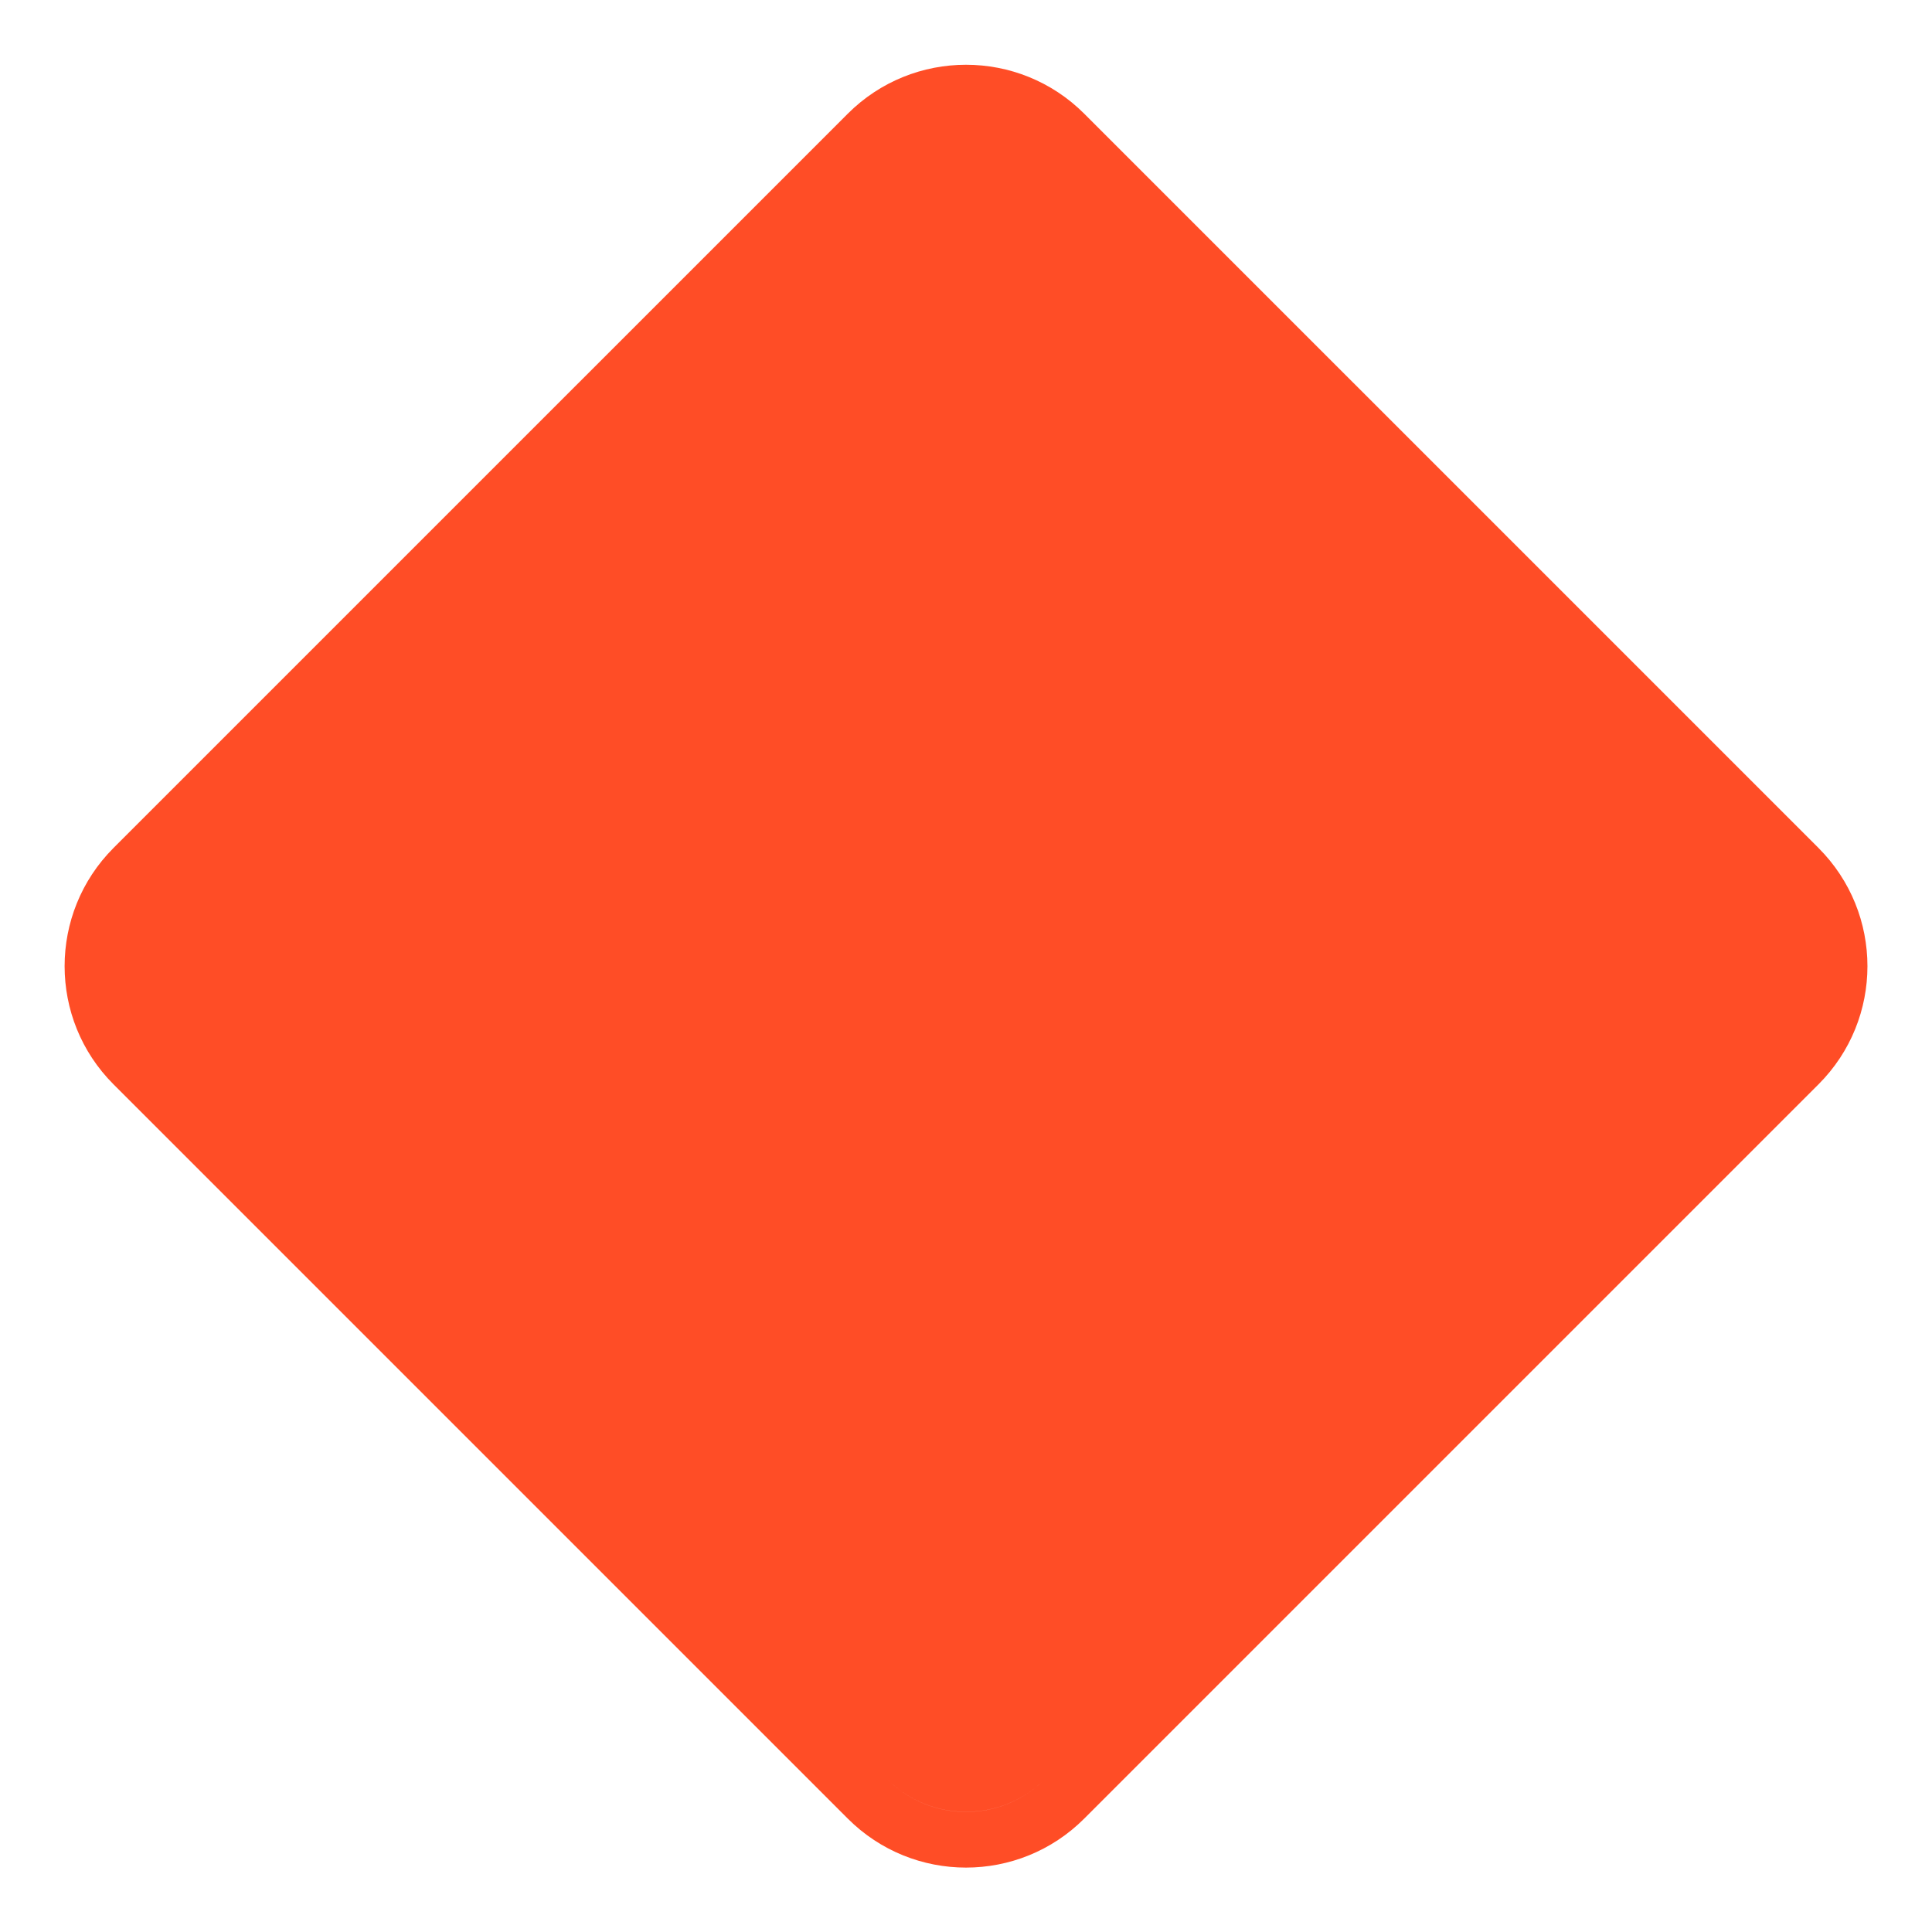 <?xml version="1.0" encoding="UTF-8"?> <svg xmlns="http://www.w3.org/2000/svg" width="26" height="26" viewBox="0 0 26 26" fill="none"> <path fill-rule="evenodd" clip-rule="evenodd" d="M24.472 11.411L14.591 1.53C13.712 0.652 12.288 0.652 11.409 1.53L1.528 11.411C0.65 12.29 0.65 13.715 1.528 14.593L11.409 24.474C12.288 25.353 13.712 25.353 14.591 24.474L24.472 14.593C25.351 13.715 25.351 12.29 24.472 11.411ZM1.619 13C1.619 13.385 1.765 13.769 2.059 14.063L11.94 23.944C12.525 24.53 13.475 24.53 14.061 23.944L23.942 14.063C24.197 13.807 24.341 13.482 24.374 13.149C24.341 13.482 24.197 13.807 23.942 14.063L14.061 23.944C13.475 24.529 12.525 24.529 11.94 23.944L2.059 14.063C1.765 13.769 1.619 13.385 1.619 13Z" fill="#FF4D26"></path> </svg> 
